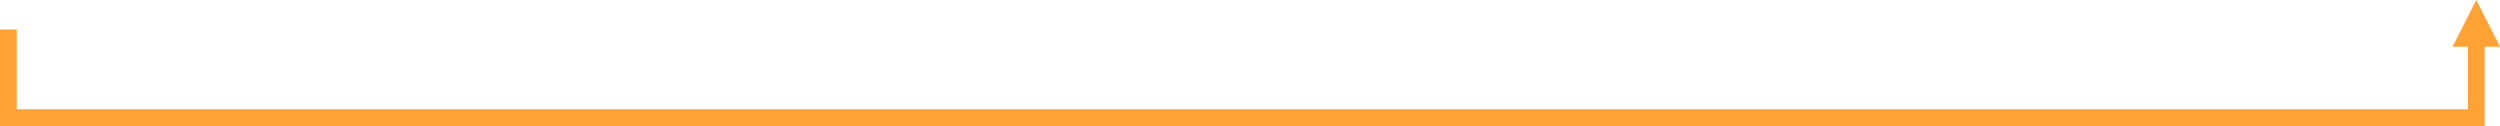 <?xml version="1.0" encoding="UTF-8"?>
<svg id="svg8" xmlns="http://www.w3.org/2000/svg" width="52.75mm" height="2.66mm" xmlns:svg="http://www.w3.org/2000/svg" xmlns:rdf="http://www.w3.org/1999/02/22-rdf-syntax-ns#" xmlns:dc="http://purl.org/dc/elements/1.1/" xmlns:cc="http://creativecommons.org/ns#" version="1.1" viewBox="0 0 149.54 7.53">
  <!-- Generator: Adobe Illustrator 29.4.0, SVG Export Plug-In . SVG Version: 2.1.0 Build 152)  -->
  <defs>
    <style>
      .st0 {
        fill: #ffa236;
      }

      .st1 {
        fill: none;
        stroke: #ffa236;
        stroke-miterlimit: 10;
      }
    </style>
  </defs>
  <polyline class="st1" points=".5 1.76 .5 7.03 148.12 7.03 148.12 1.76"/>
  <polygon class="st0" points="148.12 0 146.7 2.79 149.54 2.79 148.12 0"/>
</svg>